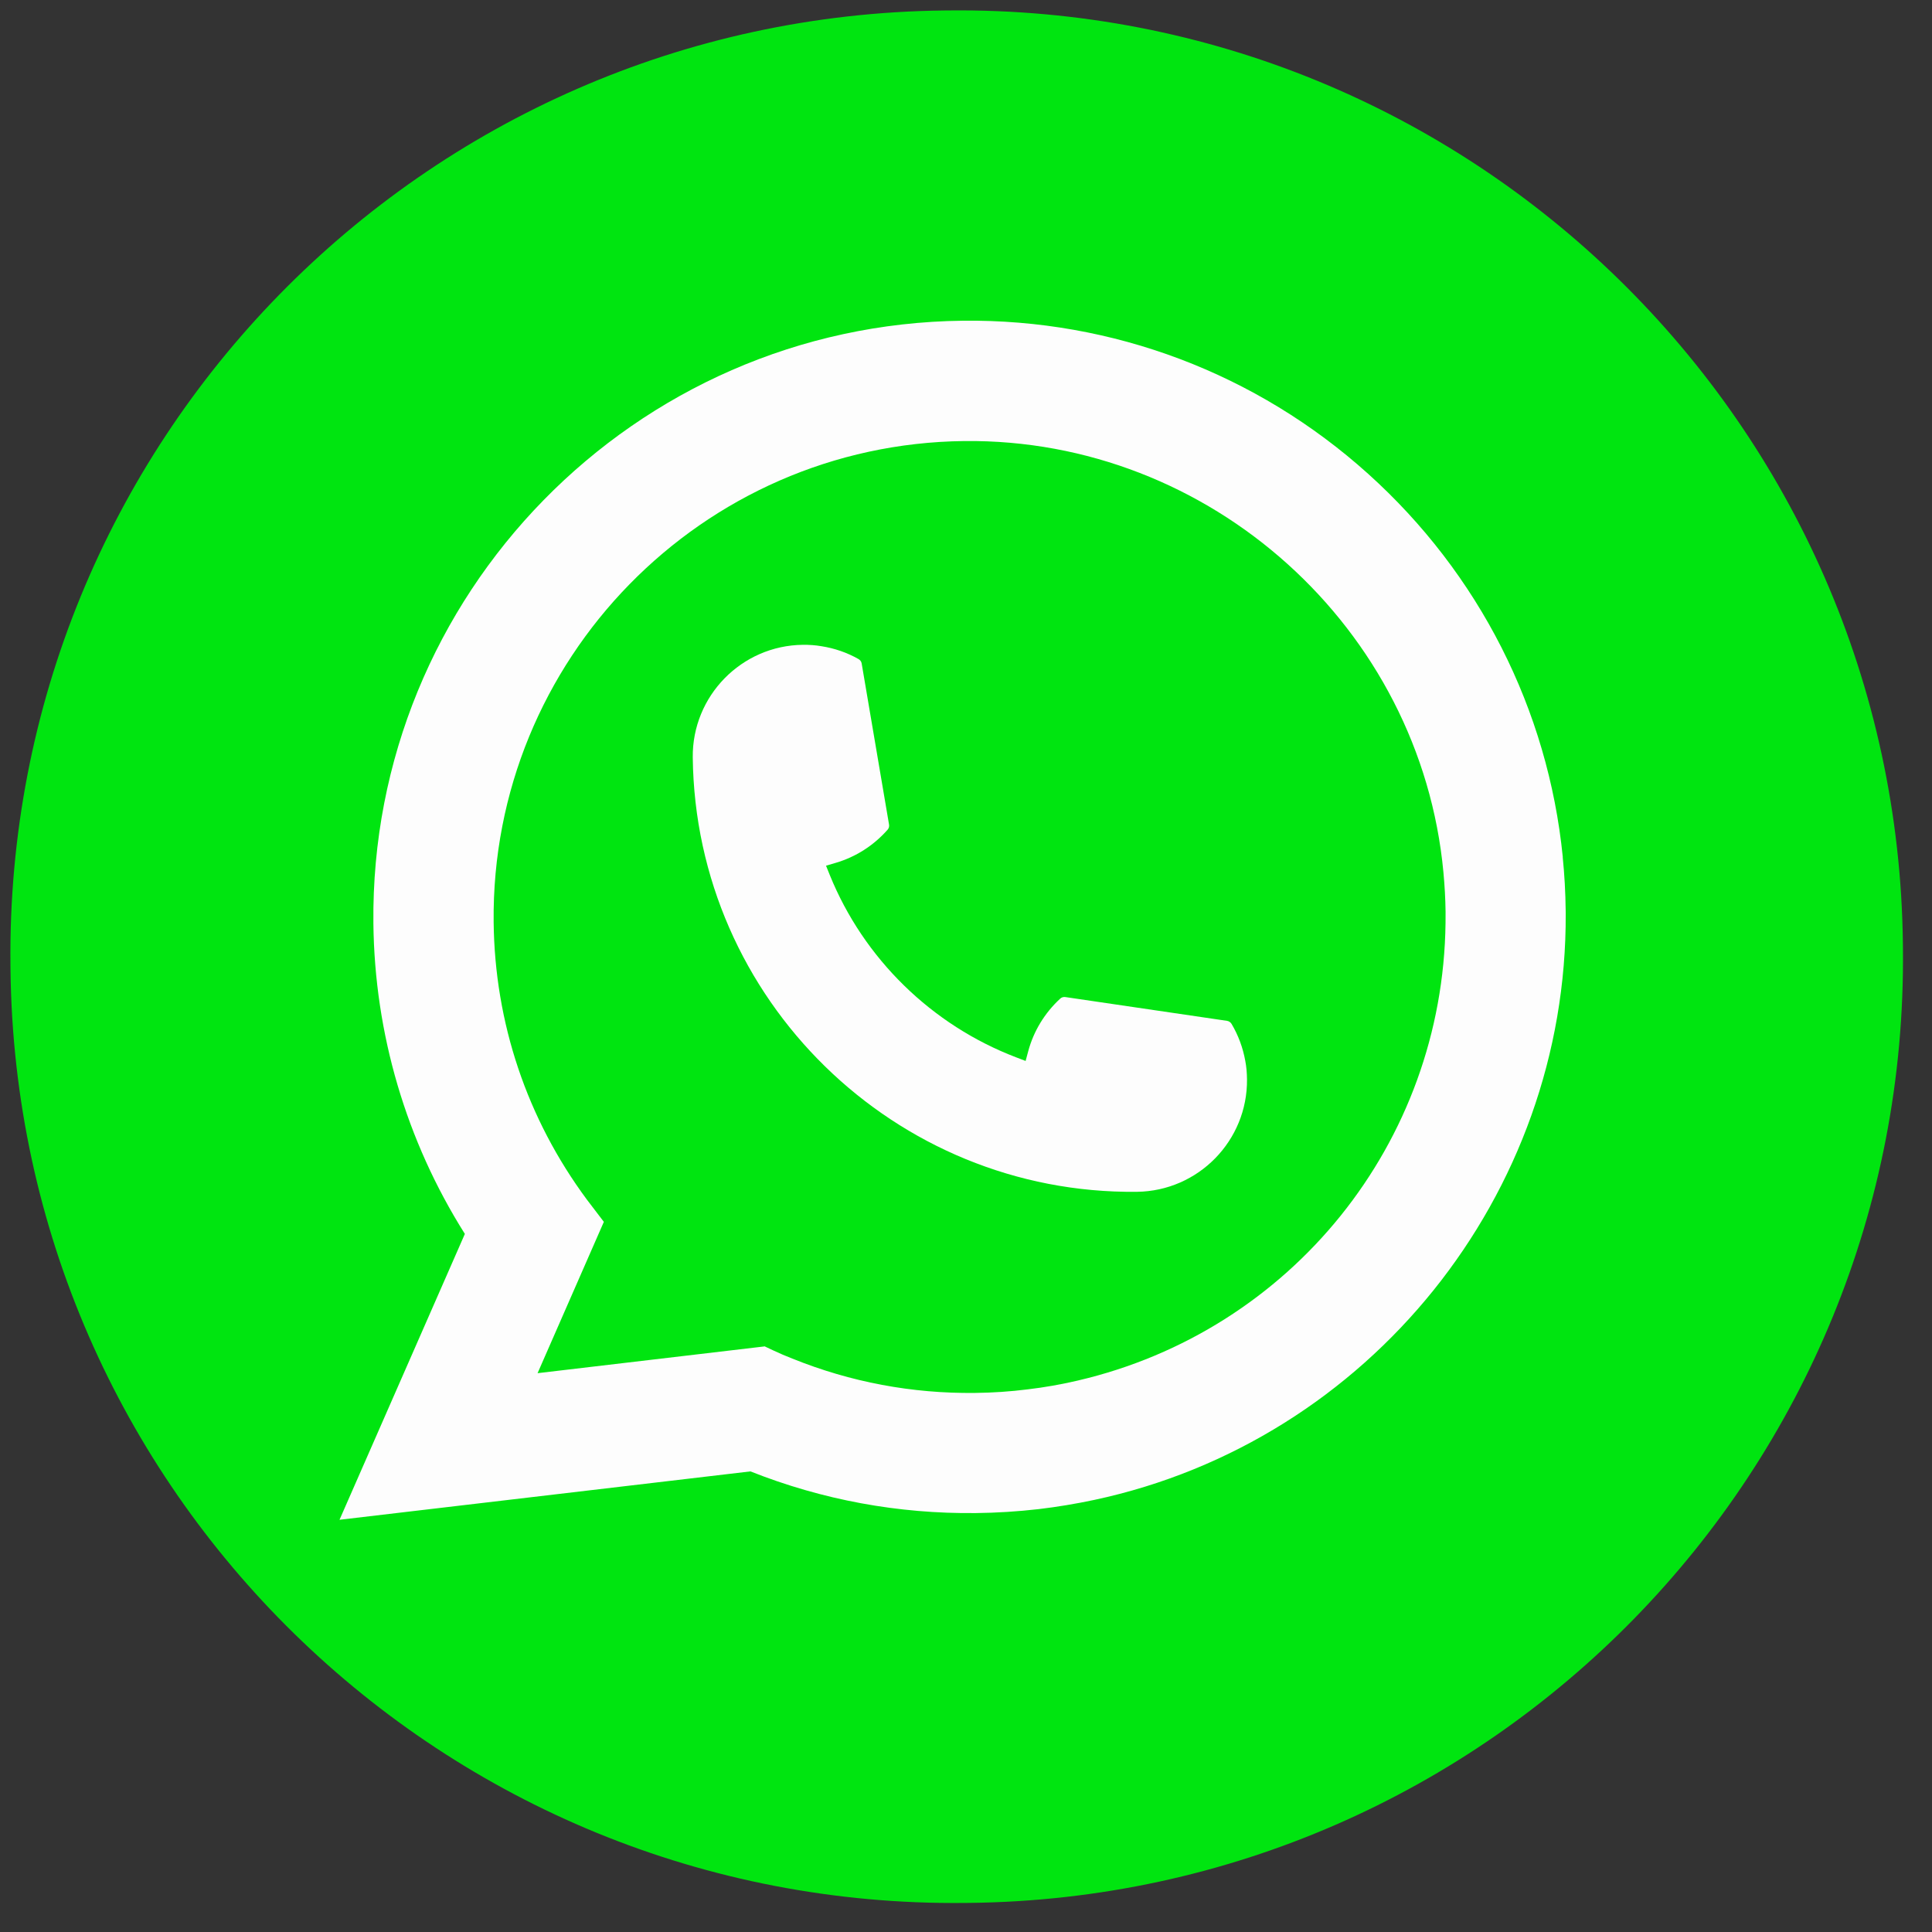 <svg width="49" height="49" viewBox="0 0 49 49" fill="none" xmlns="http://www.w3.org/2000/svg">
<rect x="0" y="0" width="49" height="49" fill="#333333" stroke="none"/>
<path d="M24.053 0.265L23.944 0.266C10.72 0.412 0.119 11.251 0.265 24.475L0.266 24.584C0.412 37.808 11.251 48.409 24.474 48.263L24.584 48.262C37.808 48.116 48.409 37.277 48.263 24.053L48.262 23.944C48.116 10.72 37.277 0.119 24.053 0.265Z" fill="#00E510"/>
<path d="M28.835 30.227C22.692 30.295 17.639 25.351 17.57 19.208C17.554 17.651 18.808 16.371 20.362 16.354C20.522 16.352 20.68 16.363 20.831 16.389C21.165 16.441 21.483 16.55 21.775 16.716C21.818 16.741 21.847 16.781 21.854 16.828L22.548 20.912C22.557 20.961 22.543 21.008 22.511 21.044C22.157 21.445 21.703 21.735 21.195 21.884L20.95 21.956L21.045 22.192C21.906 24.315 23.63 25.999 25.773 26.817L26.012 26.908L26.078 26.662C26.215 26.151 26.496 25.69 26.889 25.328C26.917 25.3 26.956 25.287 26.994 25.286C27.003 25.286 27.011 25.286 27.021 25.288L31.12 25.891C31.169 25.899 31.209 25.926 31.235 25.968C31.406 26.256 31.523 26.573 31.583 26.905C31.612 27.053 31.625 27.209 31.627 27.372C31.644 28.928 30.392 30.208 28.835 30.227Z" fill="#FDFDFD"/>
<path d="M39.636 21.739C39.263 18 37.51 14.546 34.698 12.016C31.87 9.471 28.222 8.092 24.423 8.134C16.086 8.226 9.378 15.084 9.47 23.421C9.501 26.22 10.303 28.937 11.79 31.295L8.611 38.545L19.033 37.318C20.856 38.041 22.78 38.397 24.756 38.375C25.276 38.369 25.808 38.336 26.342 38.275C26.813 38.219 27.288 38.14 27.754 38.041C34.721 36.553 39.749 30.3 39.71 23.168L39.709 23.087C39.704 22.633 39.679 22.179 39.634 21.739L39.636 21.739ZM19.4 34.147L13.634 34.827L15.315 30.989L14.965 30.53C14.94 30.497 14.914 30.463 14.885 30.425C13.366 28.375 12.548 25.942 12.52 23.389C12.447 16.734 17.801 11.259 24.457 11.186C30.692 11.117 36.031 15.923 36.609 22.127C36.64 22.46 36.659 22.794 36.663 23.124C36.663 23.218 36.663 23.311 36.662 23.41C36.596 28.979 32.759 33.751 27.331 35.015C26.916 35.112 26.492 35.187 26.068 35.237C25.628 35.293 25.176 35.323 24.727 35.328C23.128 35.346 21.571 35.053 20.096 34.457C19.932 34.394 19.772 34.325 19.621 34.254L19.402 34.151L19.4 34.147Z" fill="#FDFDFD"/>
</svg>
